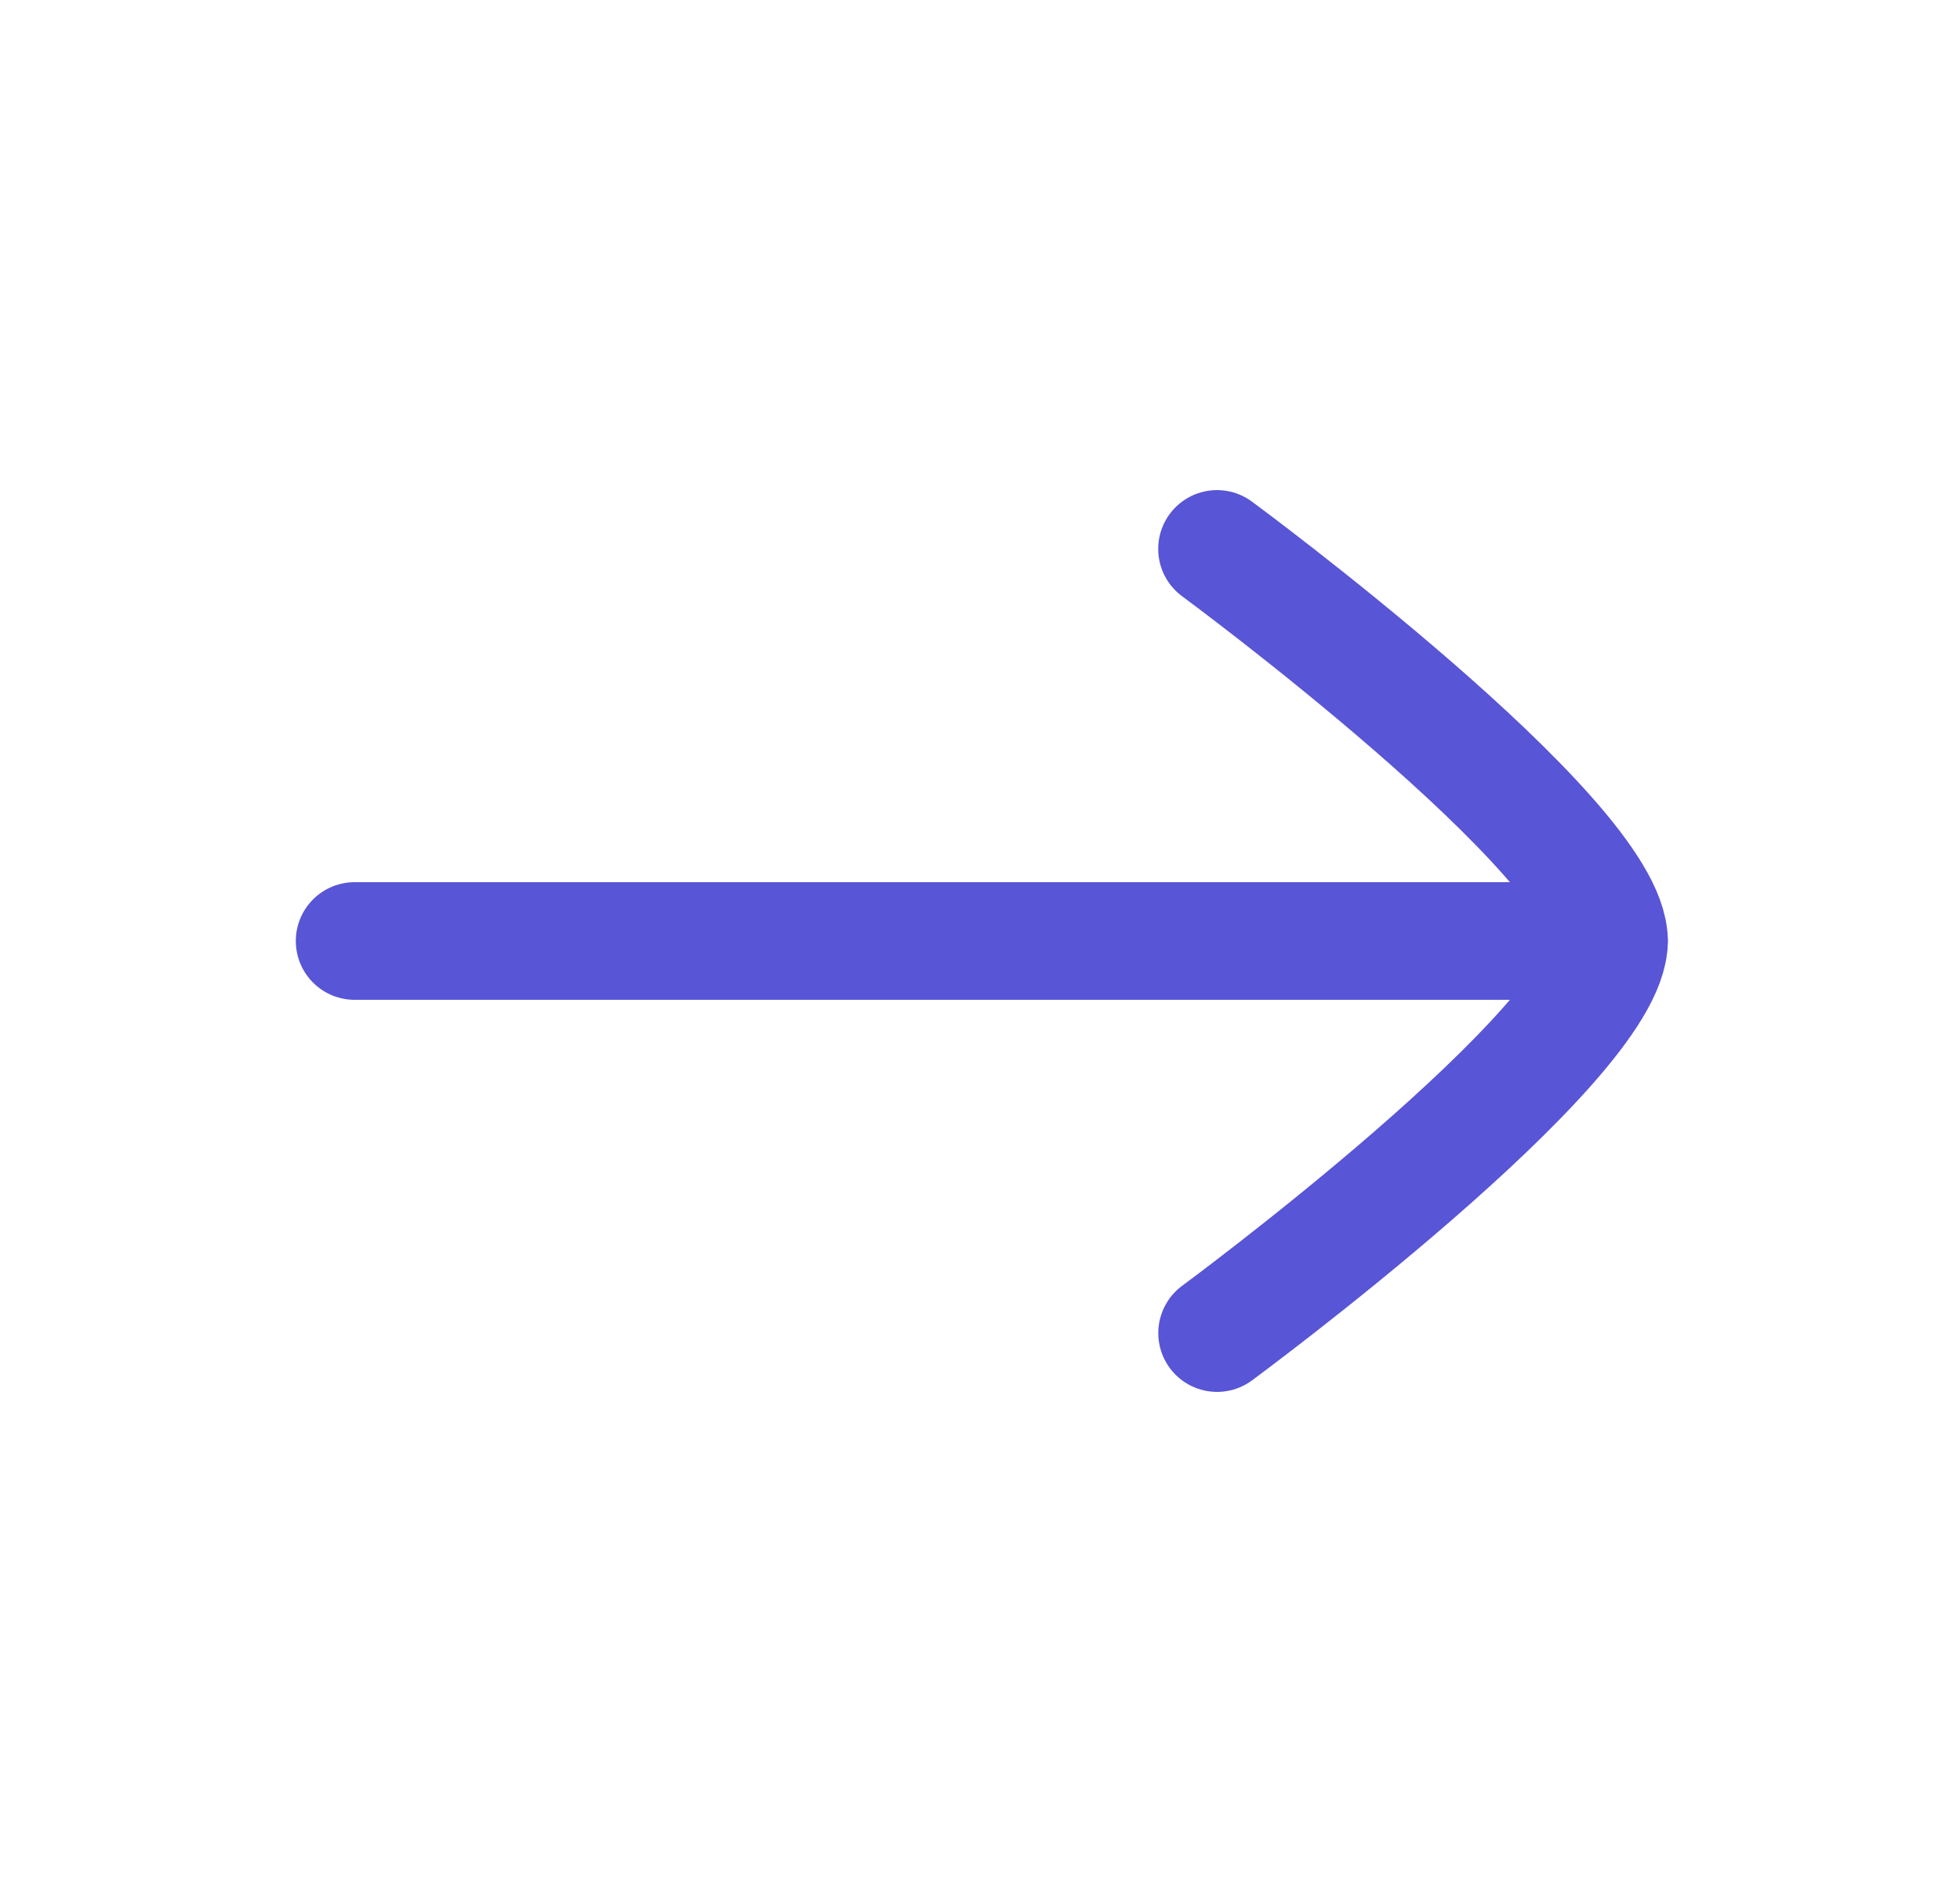 <svg width="25" height="24" viewBox="0 0 25 24" fill="none" xmlns="http://www.w3.org/2000/svg">
<path d="M20.523 12L4.523 12" stroke="#5855D6" stroke-width="1.5" stroke-linecap="round" stroke-linejoin="round"/>
<path d="M15.524 17C15.524 17 20.523 13.318 20.523 12C20.523 10.682 15.523 7 15.523 7" stroke="#5855D6" stroke-width="1.5" stroke-linecap="round" stroke-linejoin="round"/>
</svg>
